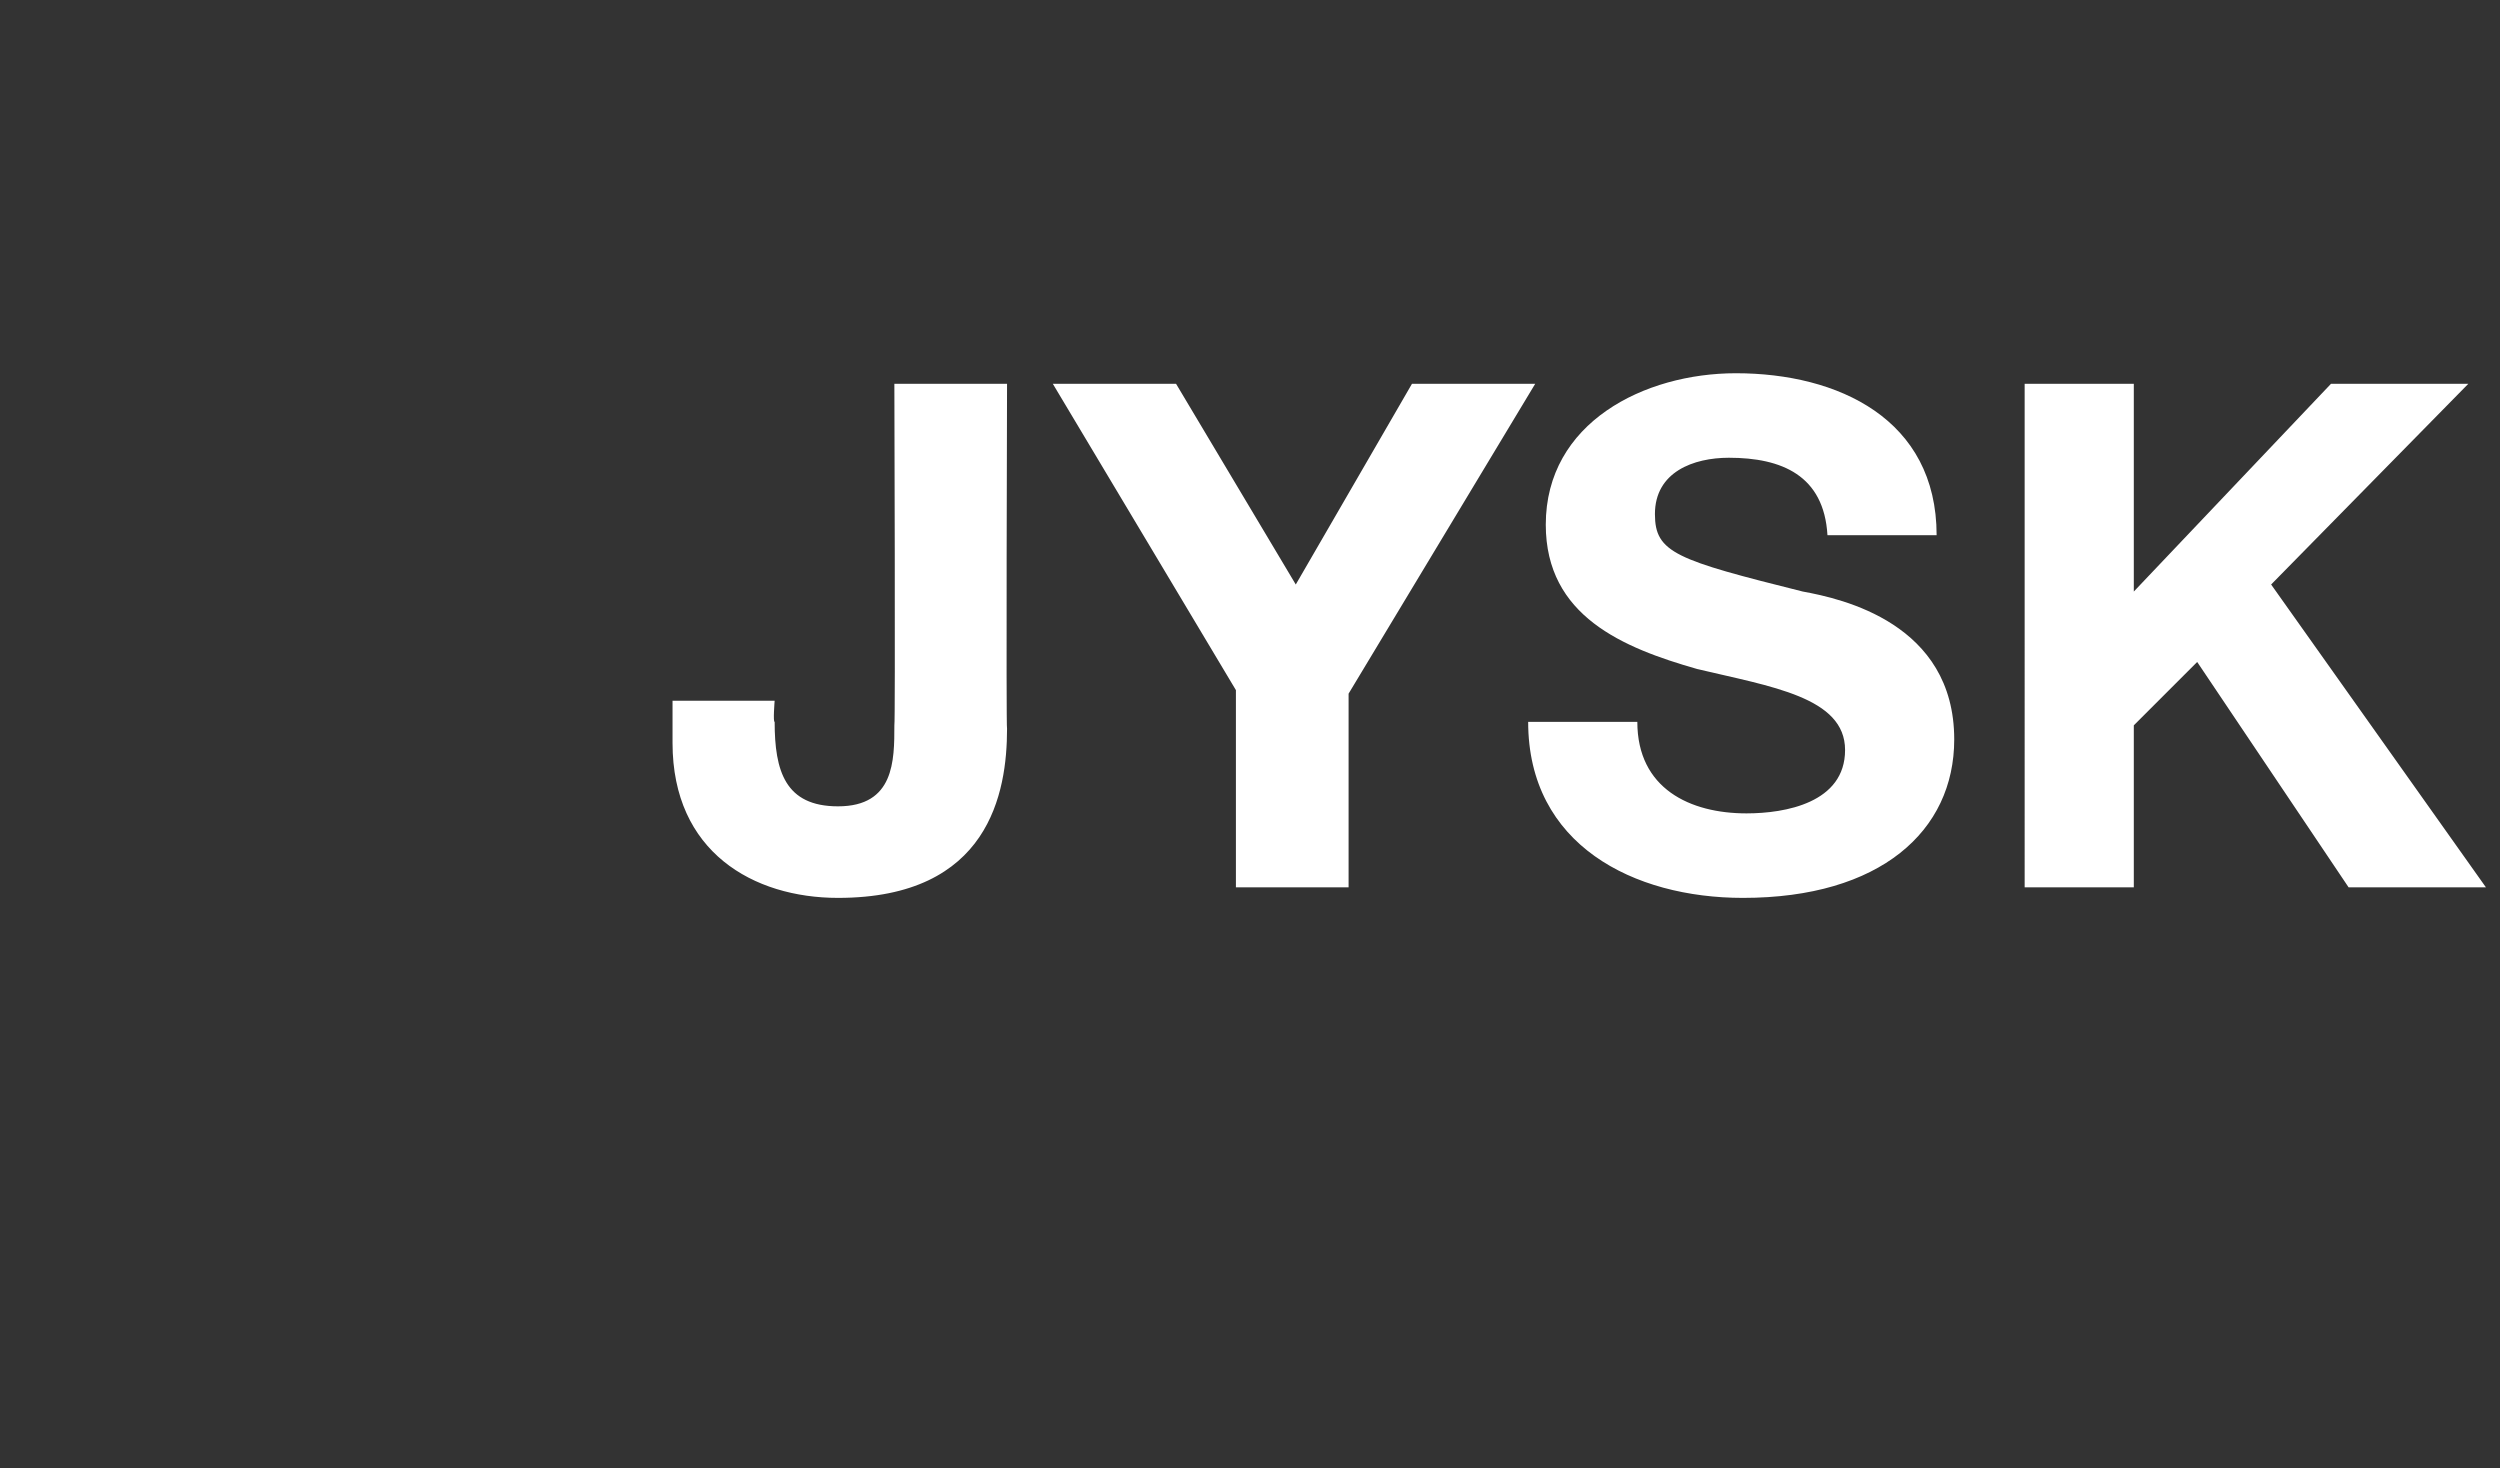 <?xml version="1.0" standalone="no"?><!DOCTYPE svg PUBLIC "-//W3C//DTD SVG 1.1//EN" "http://www.w3.org/Graphics/SVG/1.1/DTD/svg11.dtd"><svg xmlns="http://www.w3.org/2000/svg" version="1.1" width="71px" height="41.7px" viewBox="0 -1 71 41.7" style="top:-1px"><rect x="0" y="-1" width="71" height="41.7" fill="#333333" stroke="none"/><desc>JYSK</desc><defs/><g id="Polygon61451"><path d="m28.6 19.7c0 1.8-.5 4.8-4.8 4.8c-2.4 0-4.7-1.3-4.7-4.4v-1.2h2.9s-.05.62 0 .6c0 1.4.3 2.4 1.8 2.4c1.6 0 1.6-1.3 1.6-2.3c.03-.04 0-9.7 0-9.7h3.2s-.03 9.8 0 9.8zm6.5-1.1l-5.2-8.7h3.5l3.4 5.7l3.3-5.7h3.5l-5.3 8.8v5.5h-3.2v-5.6zm11.4.9c0 1.9 1.5 2.6 3.1 2.6c1.1 0 2.8-.3 2.8-1.8c0-1.5-2.1-1.8-4.2-2.3c-2.1-.6-4.3-1.5-4.3-4.1c0-2.9 2.8-4.3 5.4-4.3c2.9 0 5.7 1.3 5.7 4.6h-3.1c-.1-1.7-1.3-2.2-2.8-2.2c-1 0-2.1.4-2.1 1.6c0 1.1.6 1.3 4.2 2.2c1.1.2 4.3.9 4.3 4.2c0 2.6-2.1 4.5-6 4.5c-3.1 0-6.1-1.5-6.1-5h3.1zm11-9.6h3.1v5.9l5.6-5.9h3.9l-5.6 5.7l6.1 8.6h-3.9l-4.3-6.4l-1.8 1.8v4.6h-3.1V9.9z" stroke="none" fill="#fff"/></g></svg>
